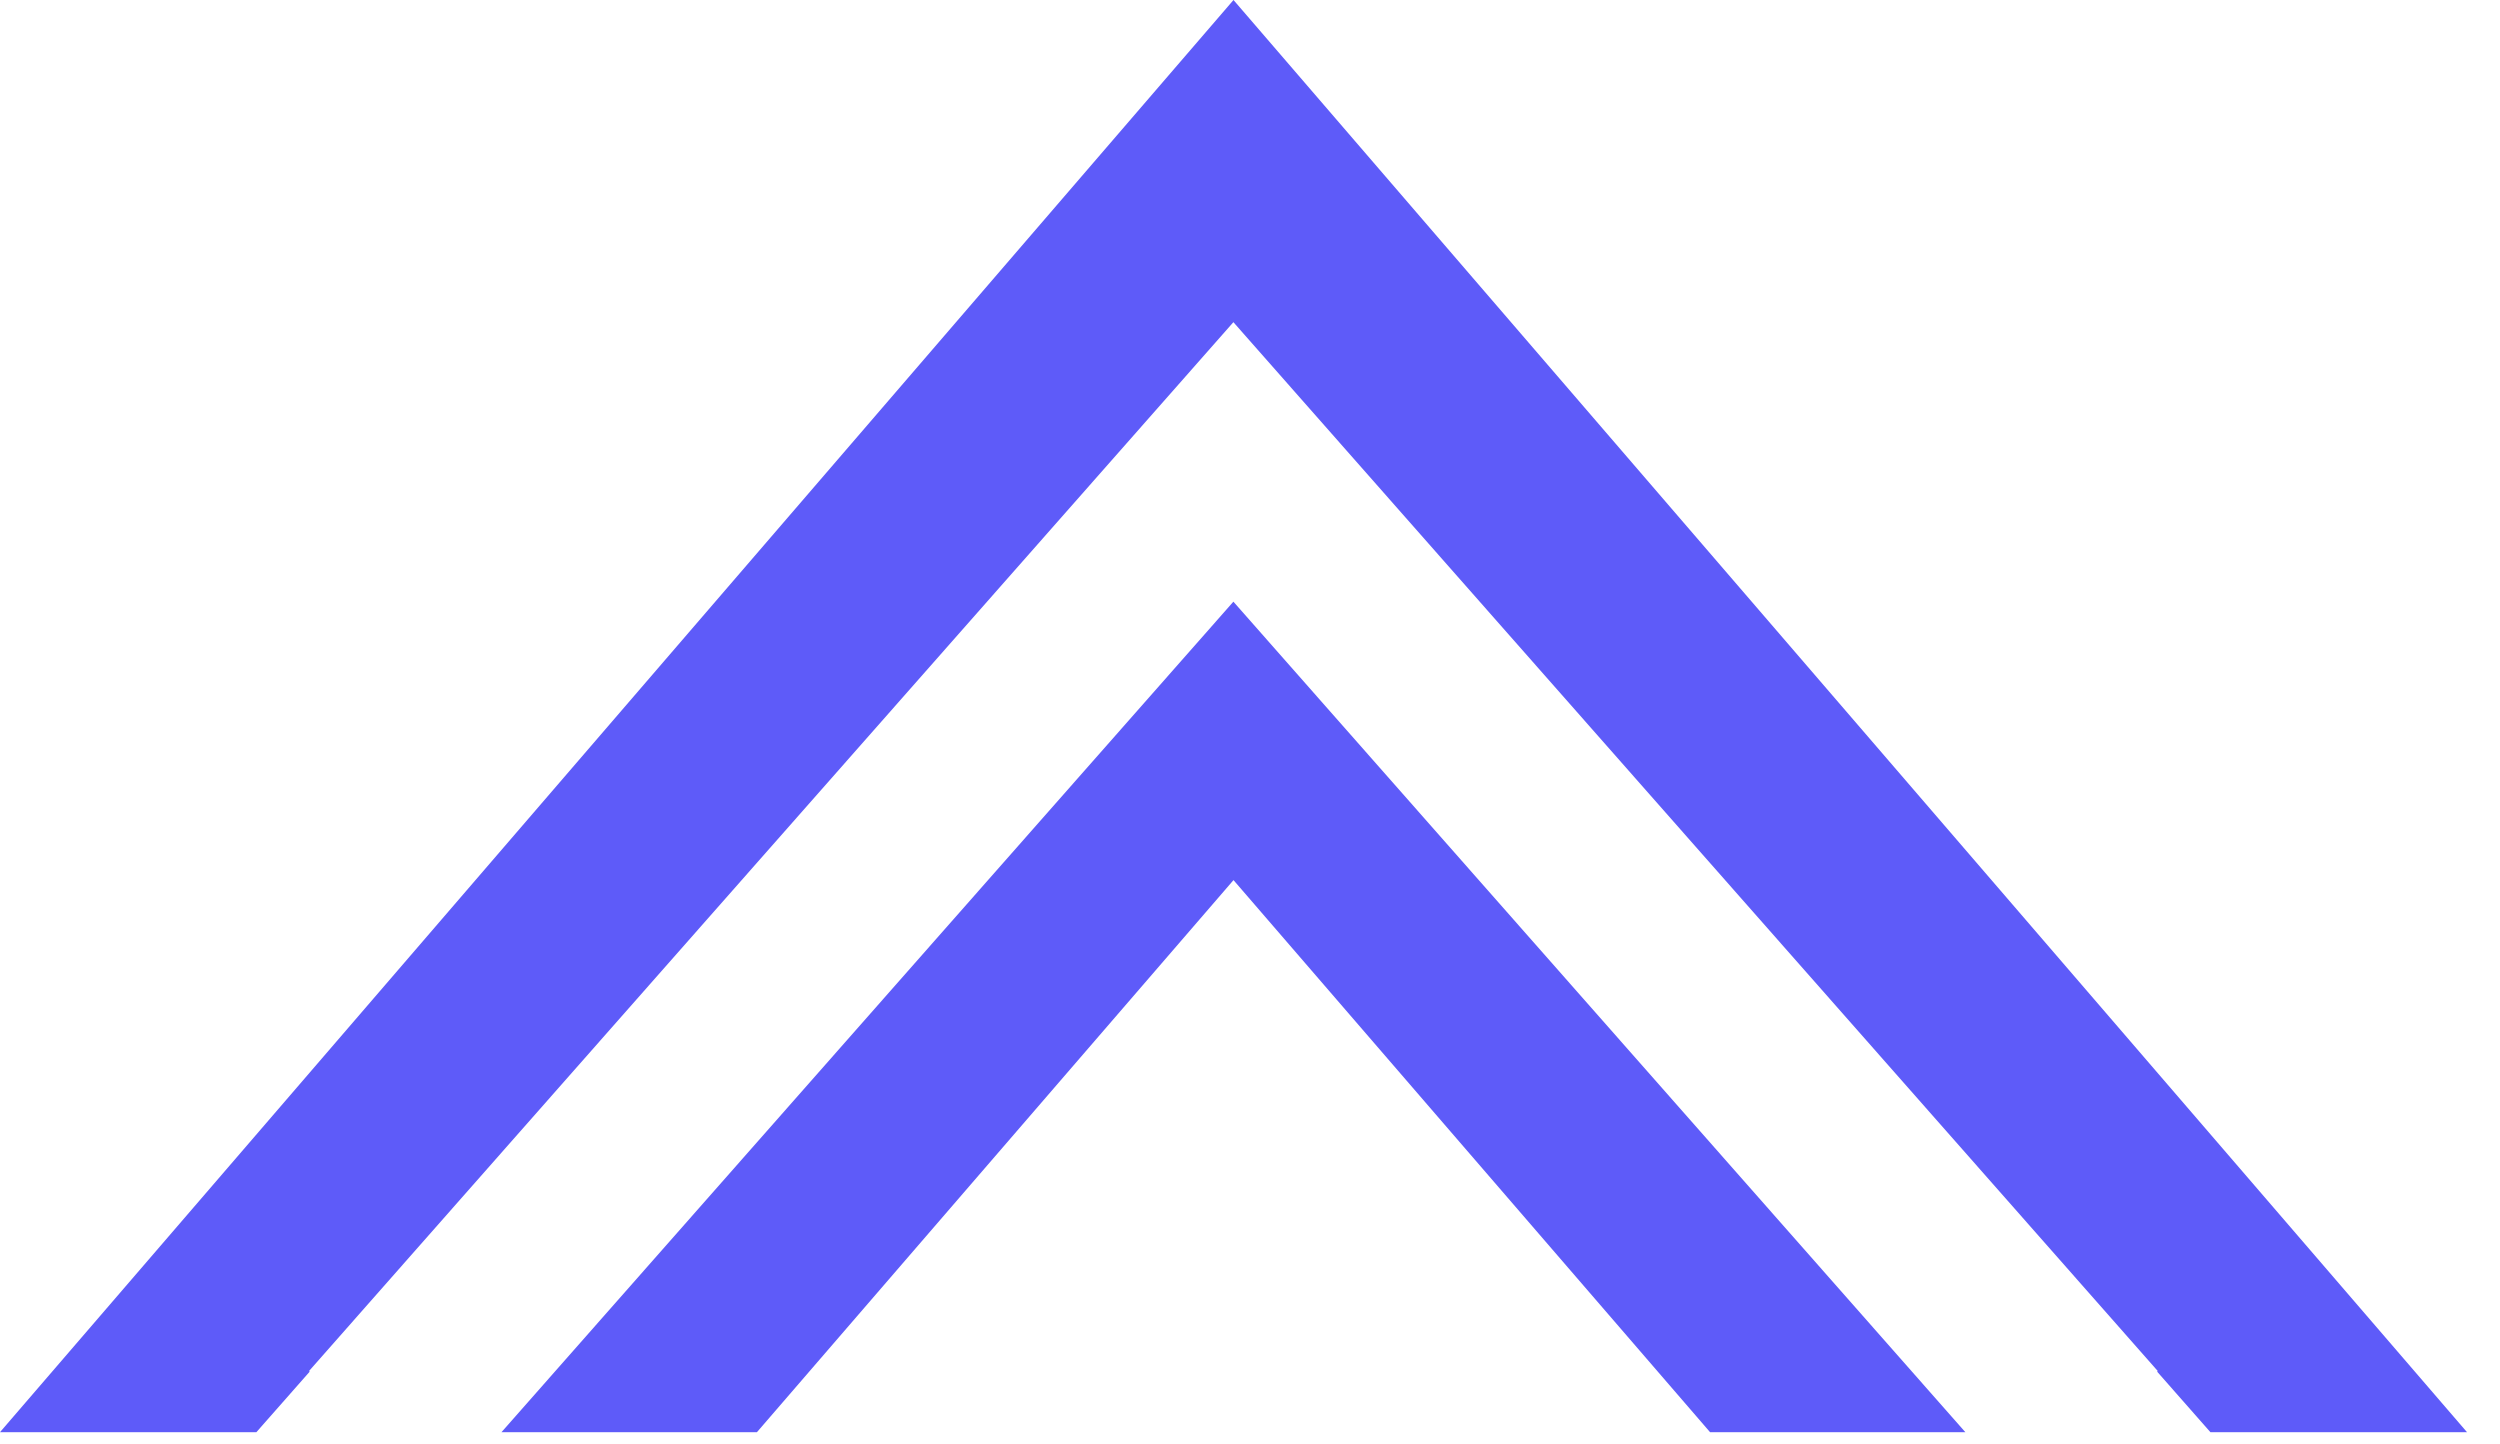 <svg width="45" height="26" viewBox="0 0 45 26" fill="none" xmlns="http://www.w3.org/2000/svg">
<path fill-rule="evenodd" clip-rule="evenodd" d="M30.781 25.779L22.203 15.842L13.625 25.779H9.027L22.201 10.83L35.376 25.779H30.781ZM39.787 25.779L38.828 24.689L38.839 24.678L22.201 5.799L5.563 24.678L5.575 24.689L4.615 25.779H0L22.203 0L44.406 25.779H39.787Z" fill="#5E5BF9"/>
</svg>
